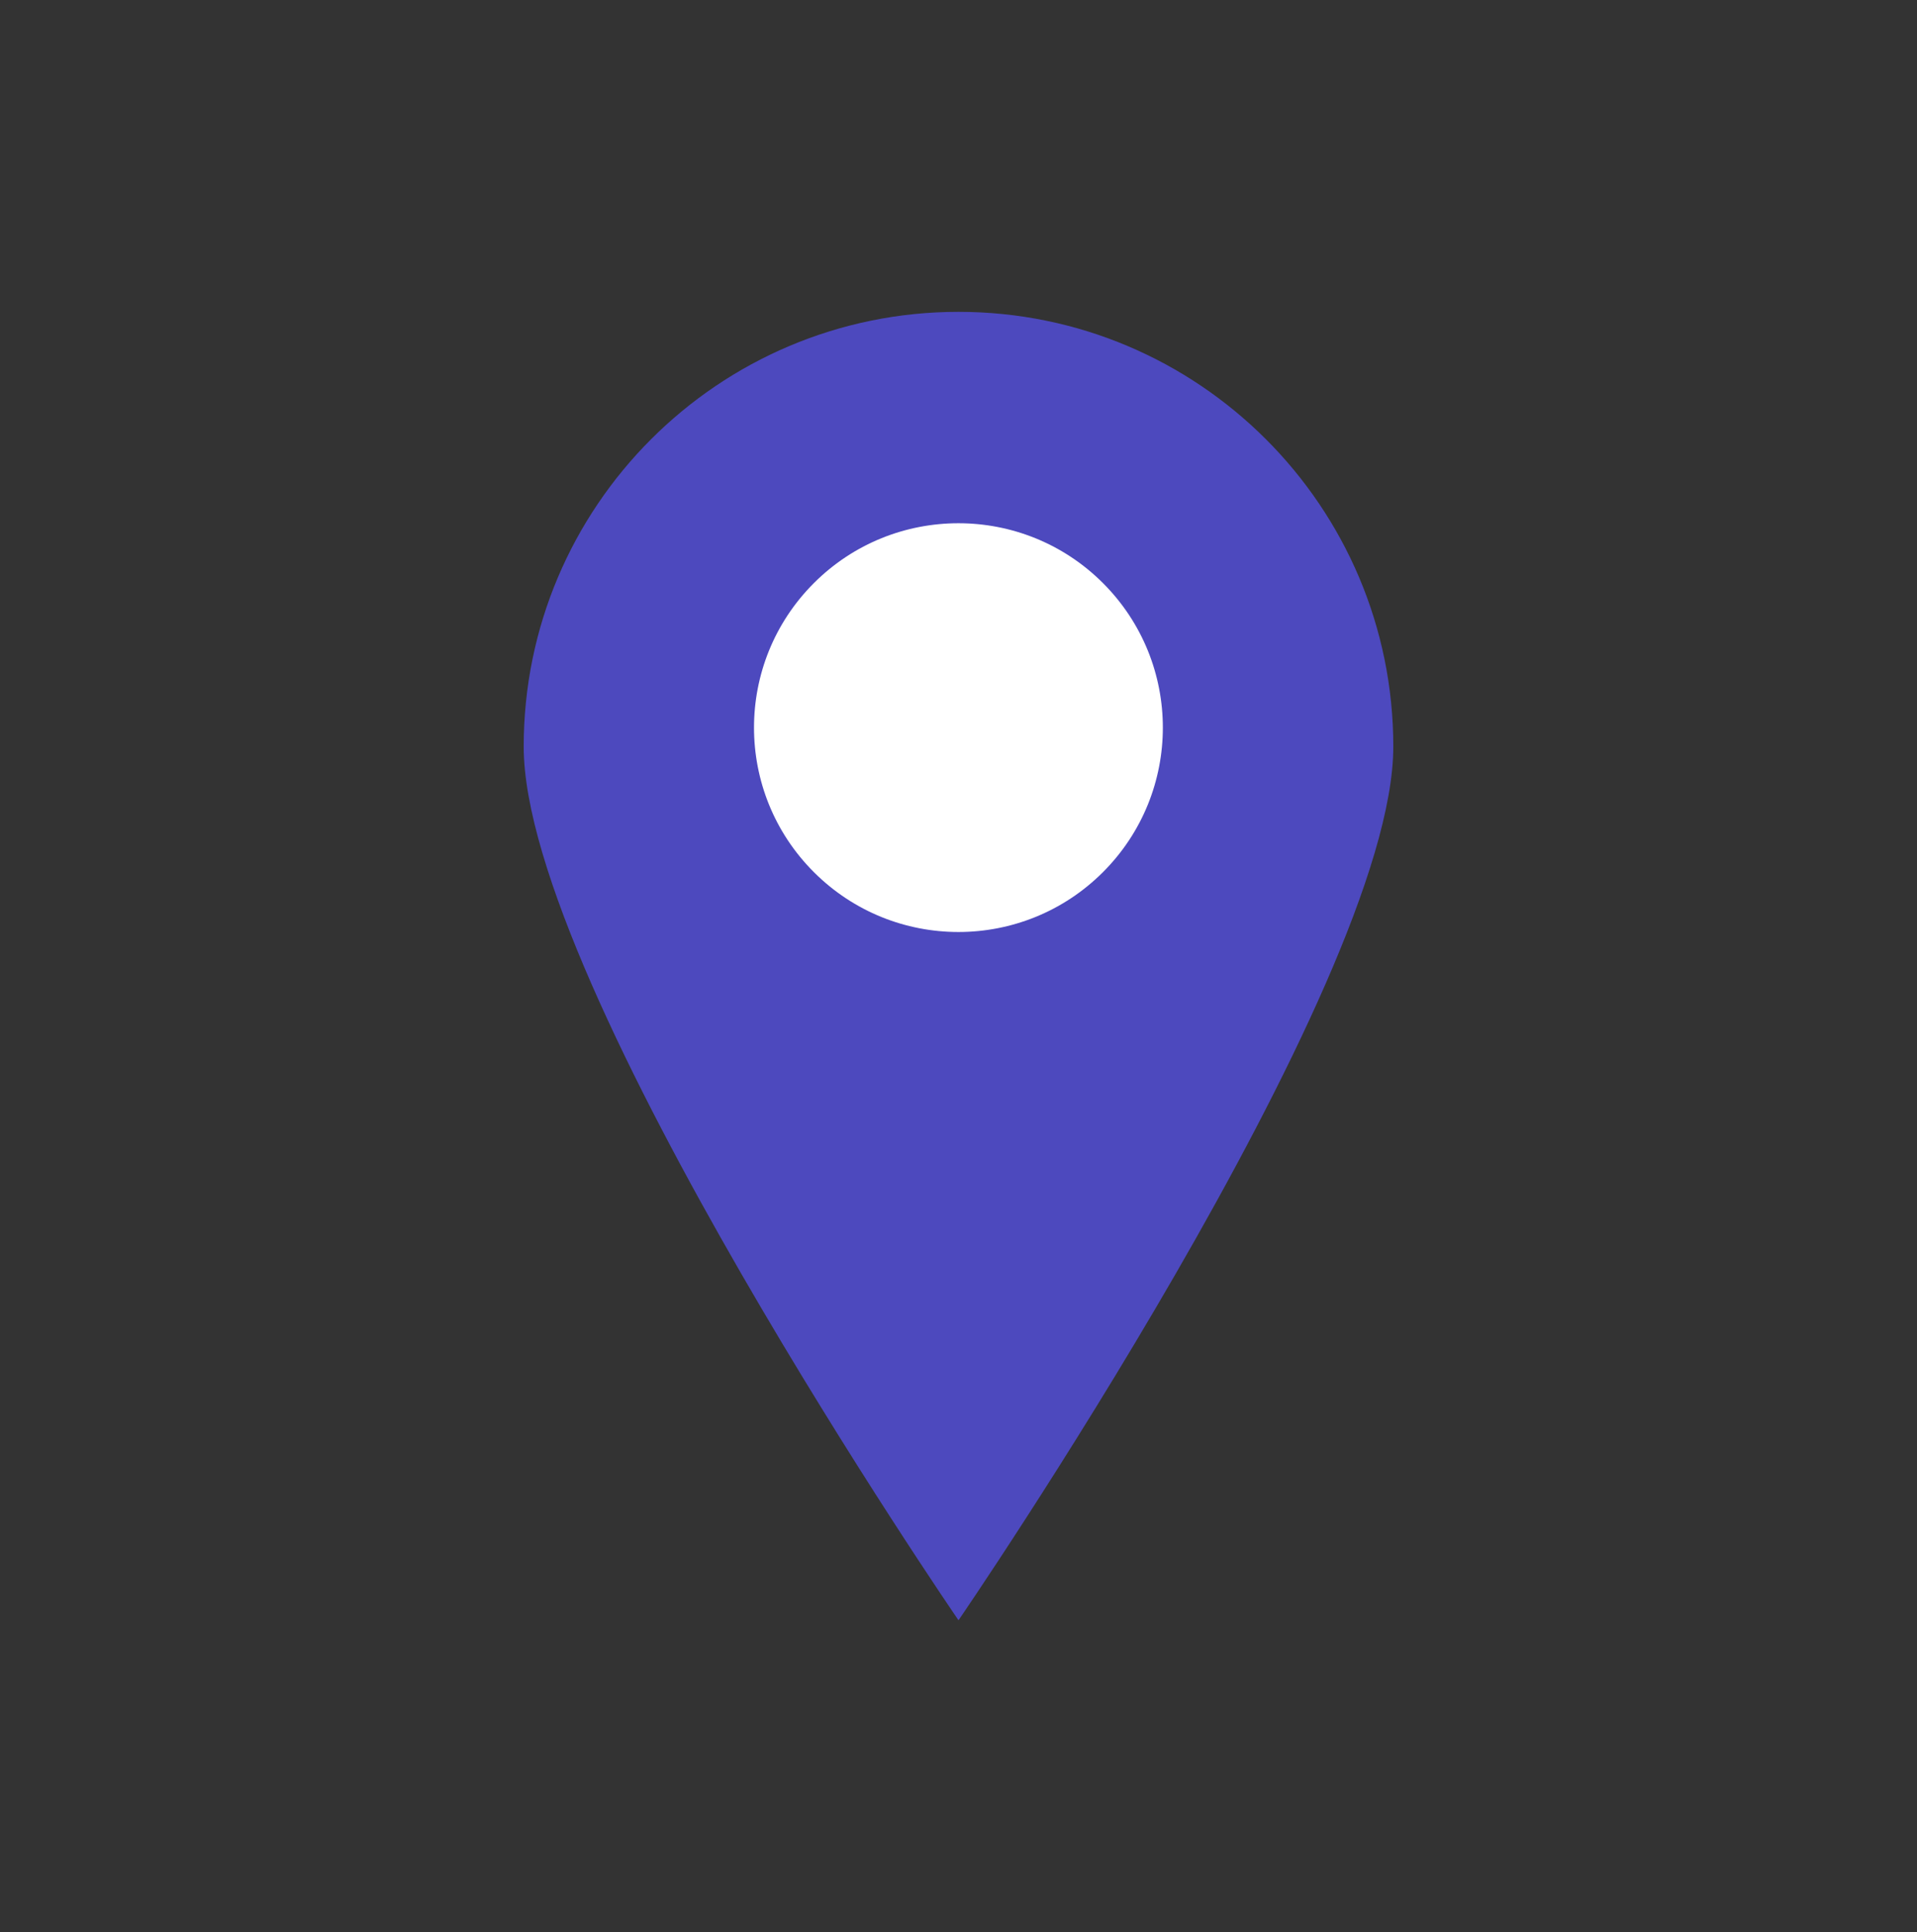 <?xml version="1.0" encoding="UTF-8"?> <!-- Generator: Adobe Illustrator 25.2.1, SVG Export Plug-In . SVG Version: 6.00 Build 0) --> <svg xmlns="http://www.w3.org/2000/svg" xmlns:xlink="http://www.w3.org/1999/xlink" id="Layer_1" x="0px" y="0px" viewBox="0 0 496 500" style="enable-background:new 0 0 496 500;" xml:space="preserve"><rect x="0" y="0" width="496" height="500" fill="#333333" stroke="none"/> <style type="text/css"> .st0{fill:#4D49BE;} .st1{fill:#FFFFFF;} .st2{display:none;} .st3{display:inline;} .st4{fill:#FF8200;} </style> <g> <g> <path class="st0" d="M360.5,193.2c0,62.1-112.5,226.1-112.5,226.1S135.5,255.3,135.5,193.2S185.9,80.7,248,80.7 S360.5,131.1,360.5,193.2z"></path> <ellipse transform="matrix(0.707 -0.707 0.707 0.707 -60.483 230.503)" class="st1" cx="248" cy="188.3" rx="52.9" ry="52.9"></ellipse> </g> </g> <g class="st2"> <g class="st3"> <path class="st4" d="M360.5,193.2c0,62.1-112.5,226.1-112.5,226.1S135.5,255.3,135.5,193.2S185.9,80.7,248,80.7 S360.5,131.1,360.5,193.2z"></path> <ellipse transform="matrix(0.707 -0.707 0.707 0.707 -60.483 230.503)" class="st1" cx="248" cy="188.3" rx="52.9" ry="52.9"></ellipse> </g> </g> </svg> 